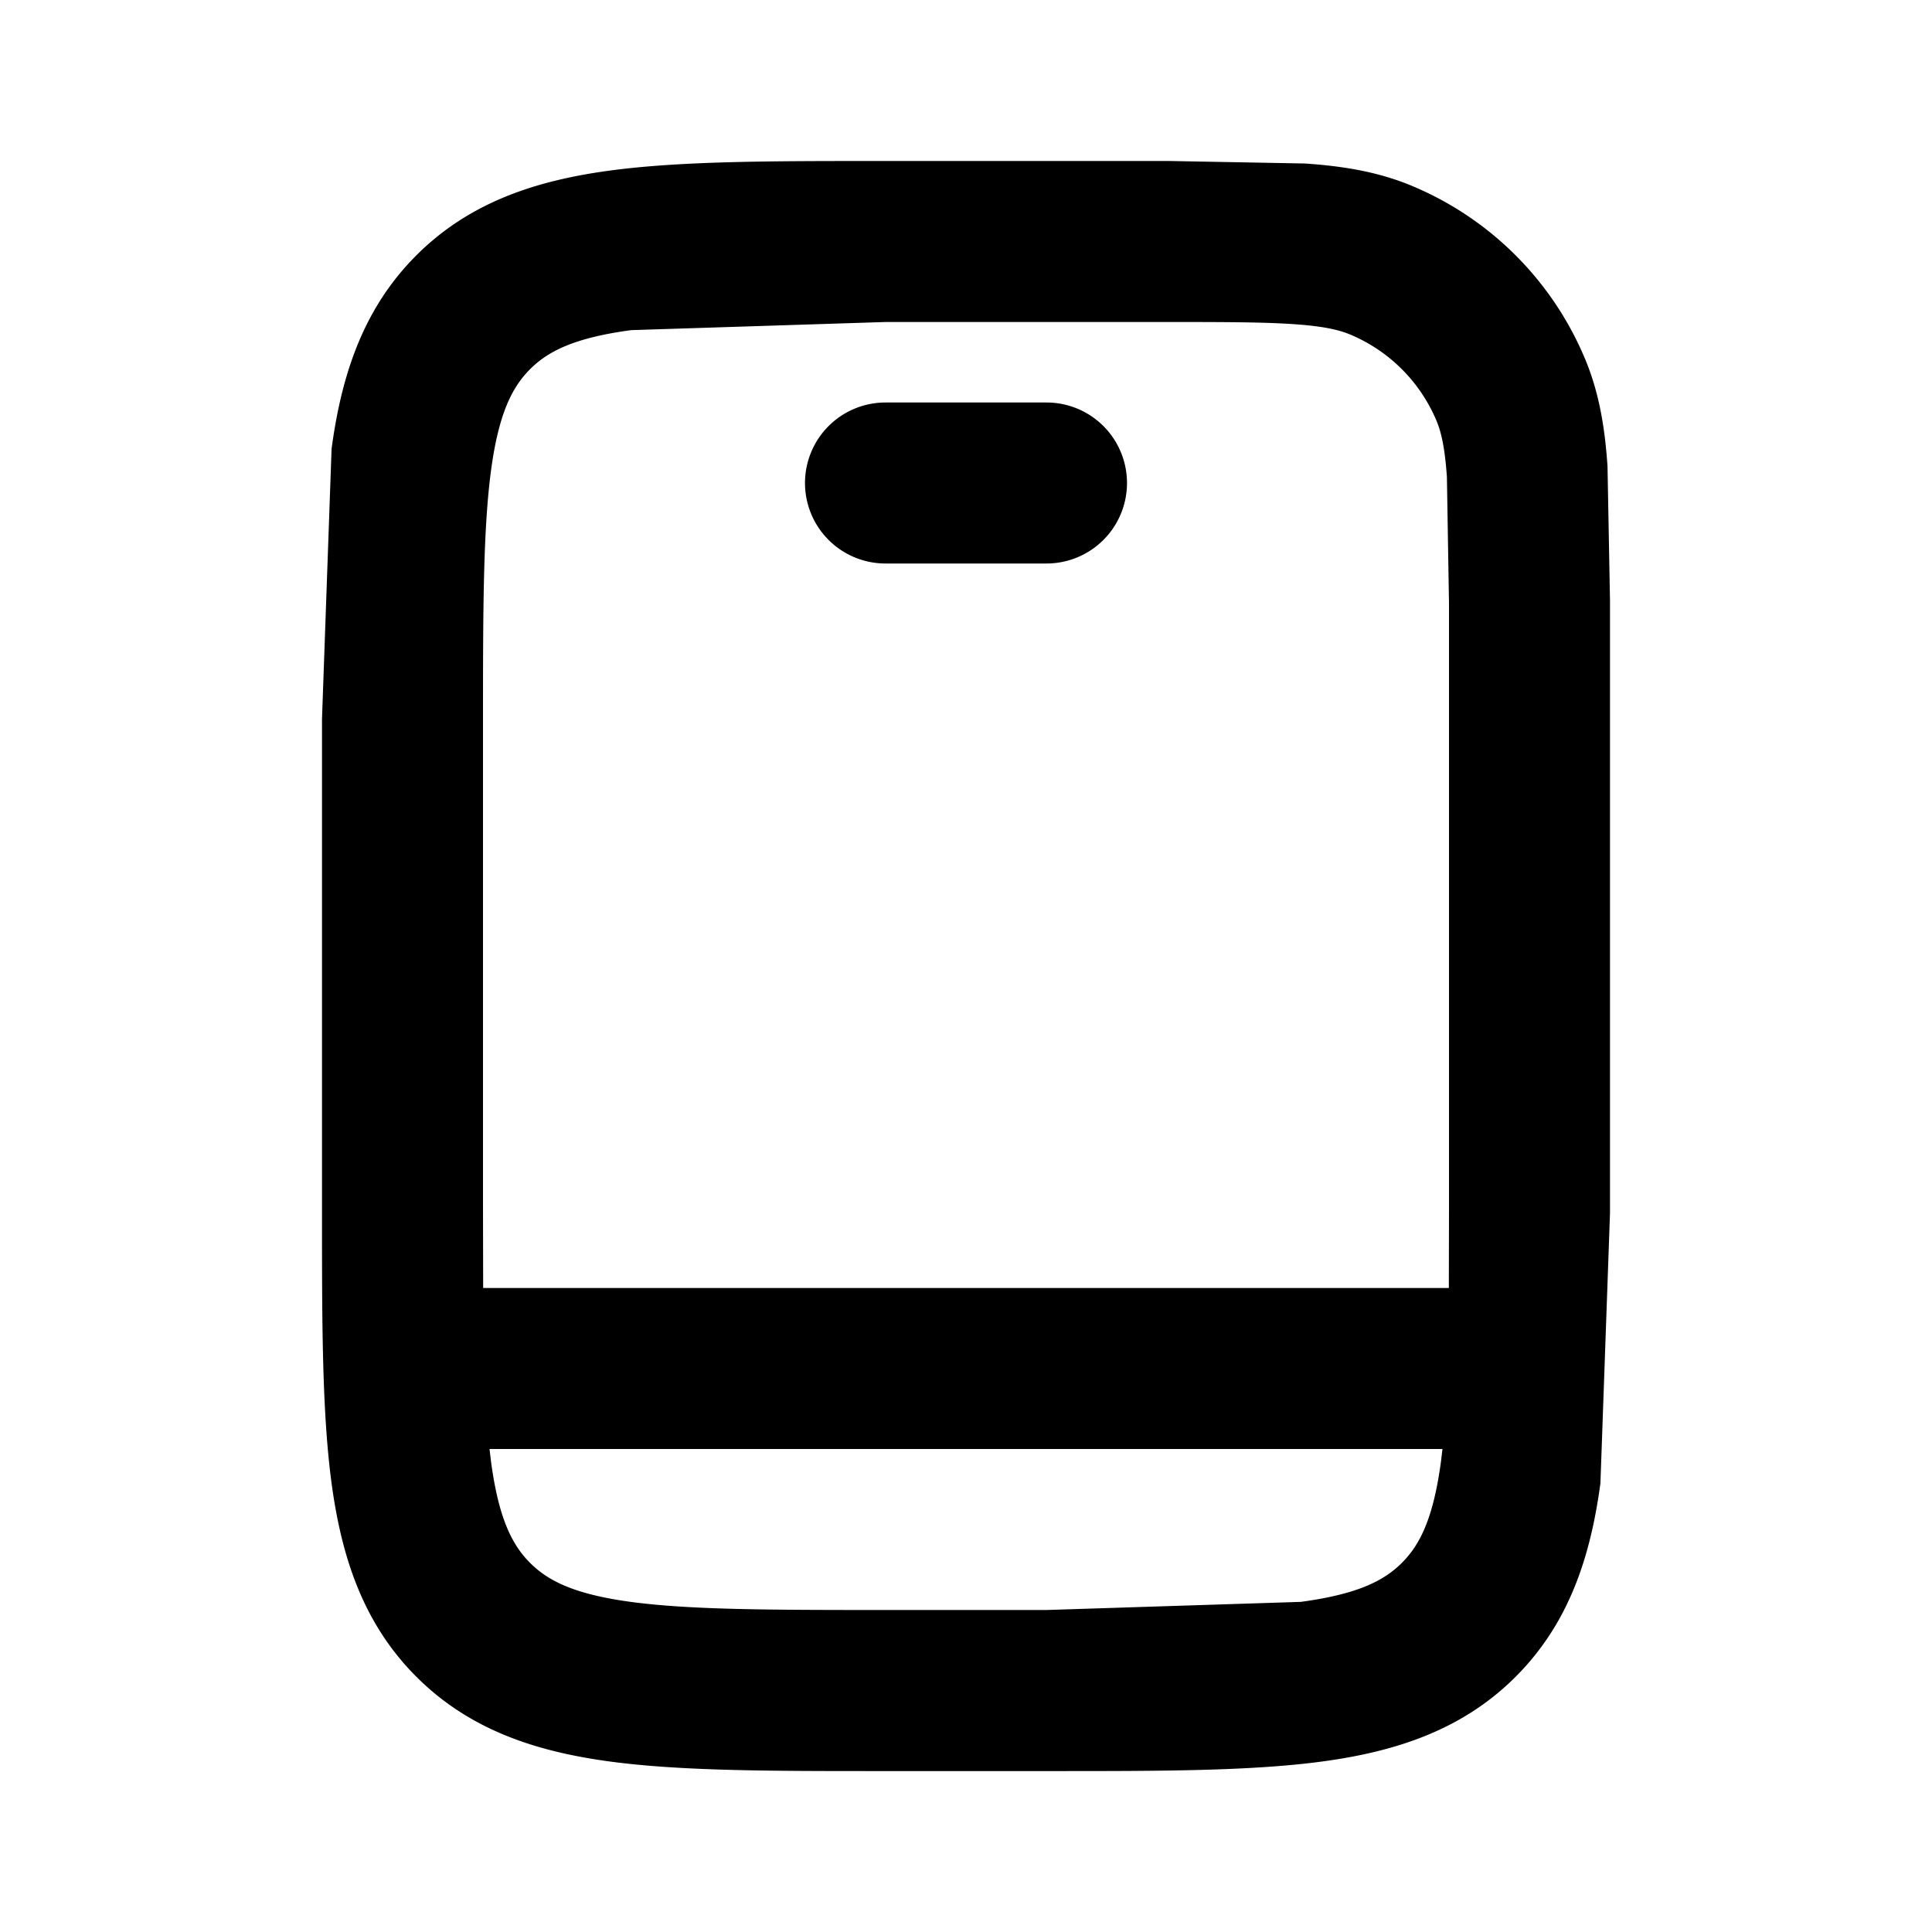 <svg xmlns="http://www.w3.org/2000/svg" fill="currentColor" height="24" width="24" viewBox="0 0 24 24" xmlns:v="https://vecta.io/nano"><path d="M10 6a1 1 0 0 1 1-1h2a1 1 0 1 1 0 2h-2a1 1 0 0 1-1-1z"/><path d="M10.929 2h3.605l1.675.031c.469.032.903.101 1.321.274a4 4 0 0 1 2.165 2.165c.173.418.242.852.274 1.321L20 7.466v7.605l-.119 3.355c-.125.928-.397 1.747-1.053 2.403s-1.476.928-2.403 1.053c-.884.119-2 .119-3.354.119h-2.141c-1.354 0-2.471 0-3.355-.119-.928-.125-1.747-.397-2.403-1.053s-.928-1.476-1.053-2.403C4 17.541 4 16.425 4 15.071V8.929l.119-3.354c.125-.928.397-1.747 1.053-2.403s1.476-.928 2.403-1.053C8.459 2 9.575 2 10.929 2zM7.841 4.101c-.706.095-1.033.262-1.256.485s-.39.55-.485 1.256C6.002 6.576 6 7.558 6 9v6l.002 1h11.996L18 15V7.5l-.026-1.573c-.025-.367-.071-.558-.126-.692a2 2 0 0 0-1.082-1.082c-.134-.055-.325-.101-.692-.126C15.697 4.001 15.213 4 14.5 4H11l-3.159.101zM17.918 18H6.081l.019.159c.095.706.262 1.033.485 1.256s.55.39 1.256.485C8.576 19.998 9.558 20 11 20h2l3.159-.101c.706-.095 1.033-.262 1.256-.485s.39-.55.485-1.256l.019-.159z" fill-rule="evenodd"/></svg>
